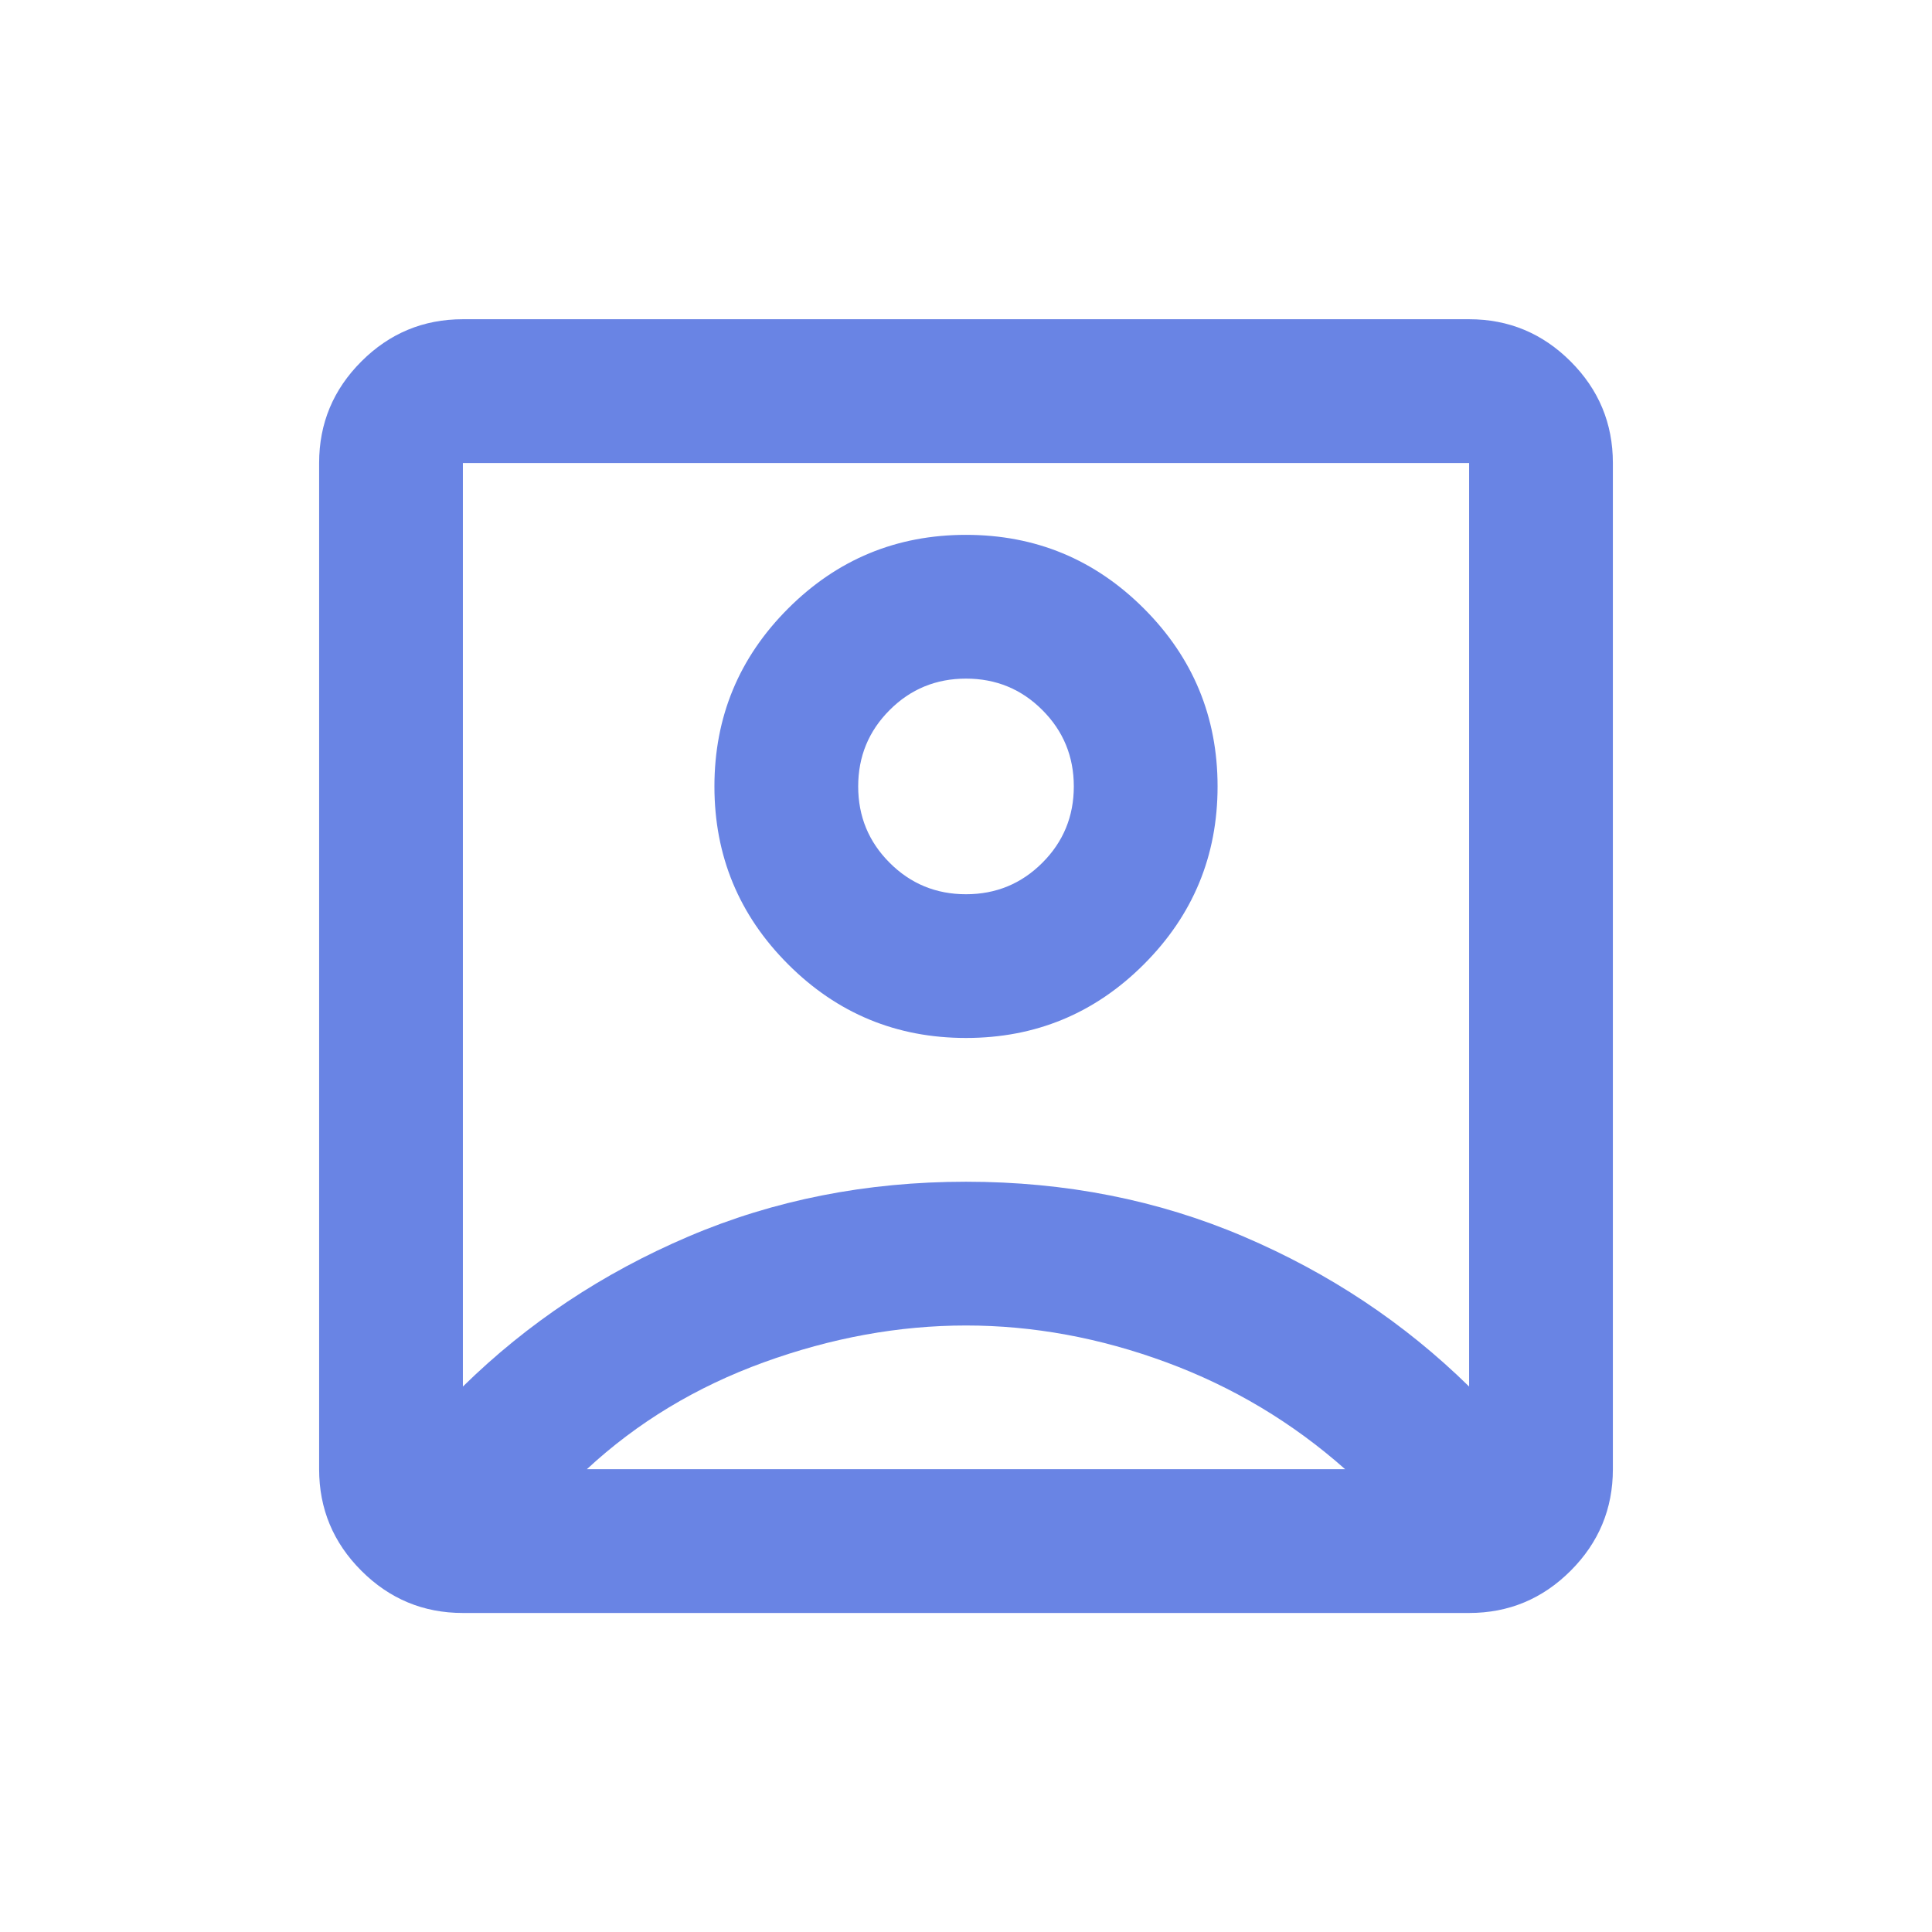 <svg xmlns="http://www.w3.org/2000/svg" width="56" height="56" viewBox="0 0 56 56" fill="none"><mask id="mask0_2137_7965" style="mask-type:alpha" maskUnits="userSpaceOnUse" x="3" y="3" width="50" height="51"><rect x="3" y="3.003" width="50" height="50" fill="#D9D9D9"></rect></mask><g mask="url(#mask0_2137_7965)"><path d="M13.417 40.19C15.292 38.35 17.471 36.901 19.953 35.842C22.436 34.782 25.118 34.253 28 34.253C30.882 34.253 33.564 34.782 36.047 35.842C38.529 36.901 40.708 38.35 42.583 40.19V13.42H13.417V40.19ZM28 30.086C30.014 30.086 31.733 29.375 33.156 27.951C34.58 26.527 35.292 24.808 35.292 22.795C35.292 20.781 34.58 19.062 33.156 17.638C31.733 16.215 30.014 15.503 28 15.503C25.986 15.503 24.267 16.215 22.844 17.638C21.42 19.062 20.708 20.781 20.708 22.795C20.708 24.808 21.42 26.527 22.844 27.951C24.267 29.375 25.986 30.086 28 30.086ZM13.417 46.753C12.271 46.753 11.29 46.345 10.474 45.529C9.658 44.713 9.25 43.732 9.25 42.586V13.42C9.25 12.274 9.658 11.293 10.474 10.477C11.29 9.661 12.271 9.253 13.417 9.253H42.583C43.729 9.253 44.71 9.661 45.526 10.477C46.342 11.293 46.75 12.274 46.75 13.42V42.586C46.75 43.732 46.342 44.713 45.526 45.529C44.71 46.345 43.729 46.753 42.583 46.753H13.417ZM17.01 42.586H38.99C37.462 41.232 35.734 40.199 33.807 39.487C31.88 38.776 29.944 38.42 28 38.42C26.056 38.42 24.102 38.776 22.141 39.487C20.179 40.199 18.469 41.232 17.01 42.586ZM28 25.92C27.132 25.92 26.394 25.616 25.787 25.008C25.179 24.401 24.875 23.663 24.875 22.795C24.875 21.927 25.179 21.189 25.787 20.581C26.394 19.973 27.132 19.67 28 19.67C28.868 19.67 29.606 19.973 30.213 20.581C30.821 21.189 31.125 21.927 31.125 22.795C31.125 23.663 30.821 24.401 30.213 25.008C29.606 25.616 28.868 25.92 28 25.92Z" fill="#6984E4"></path></g></svg>